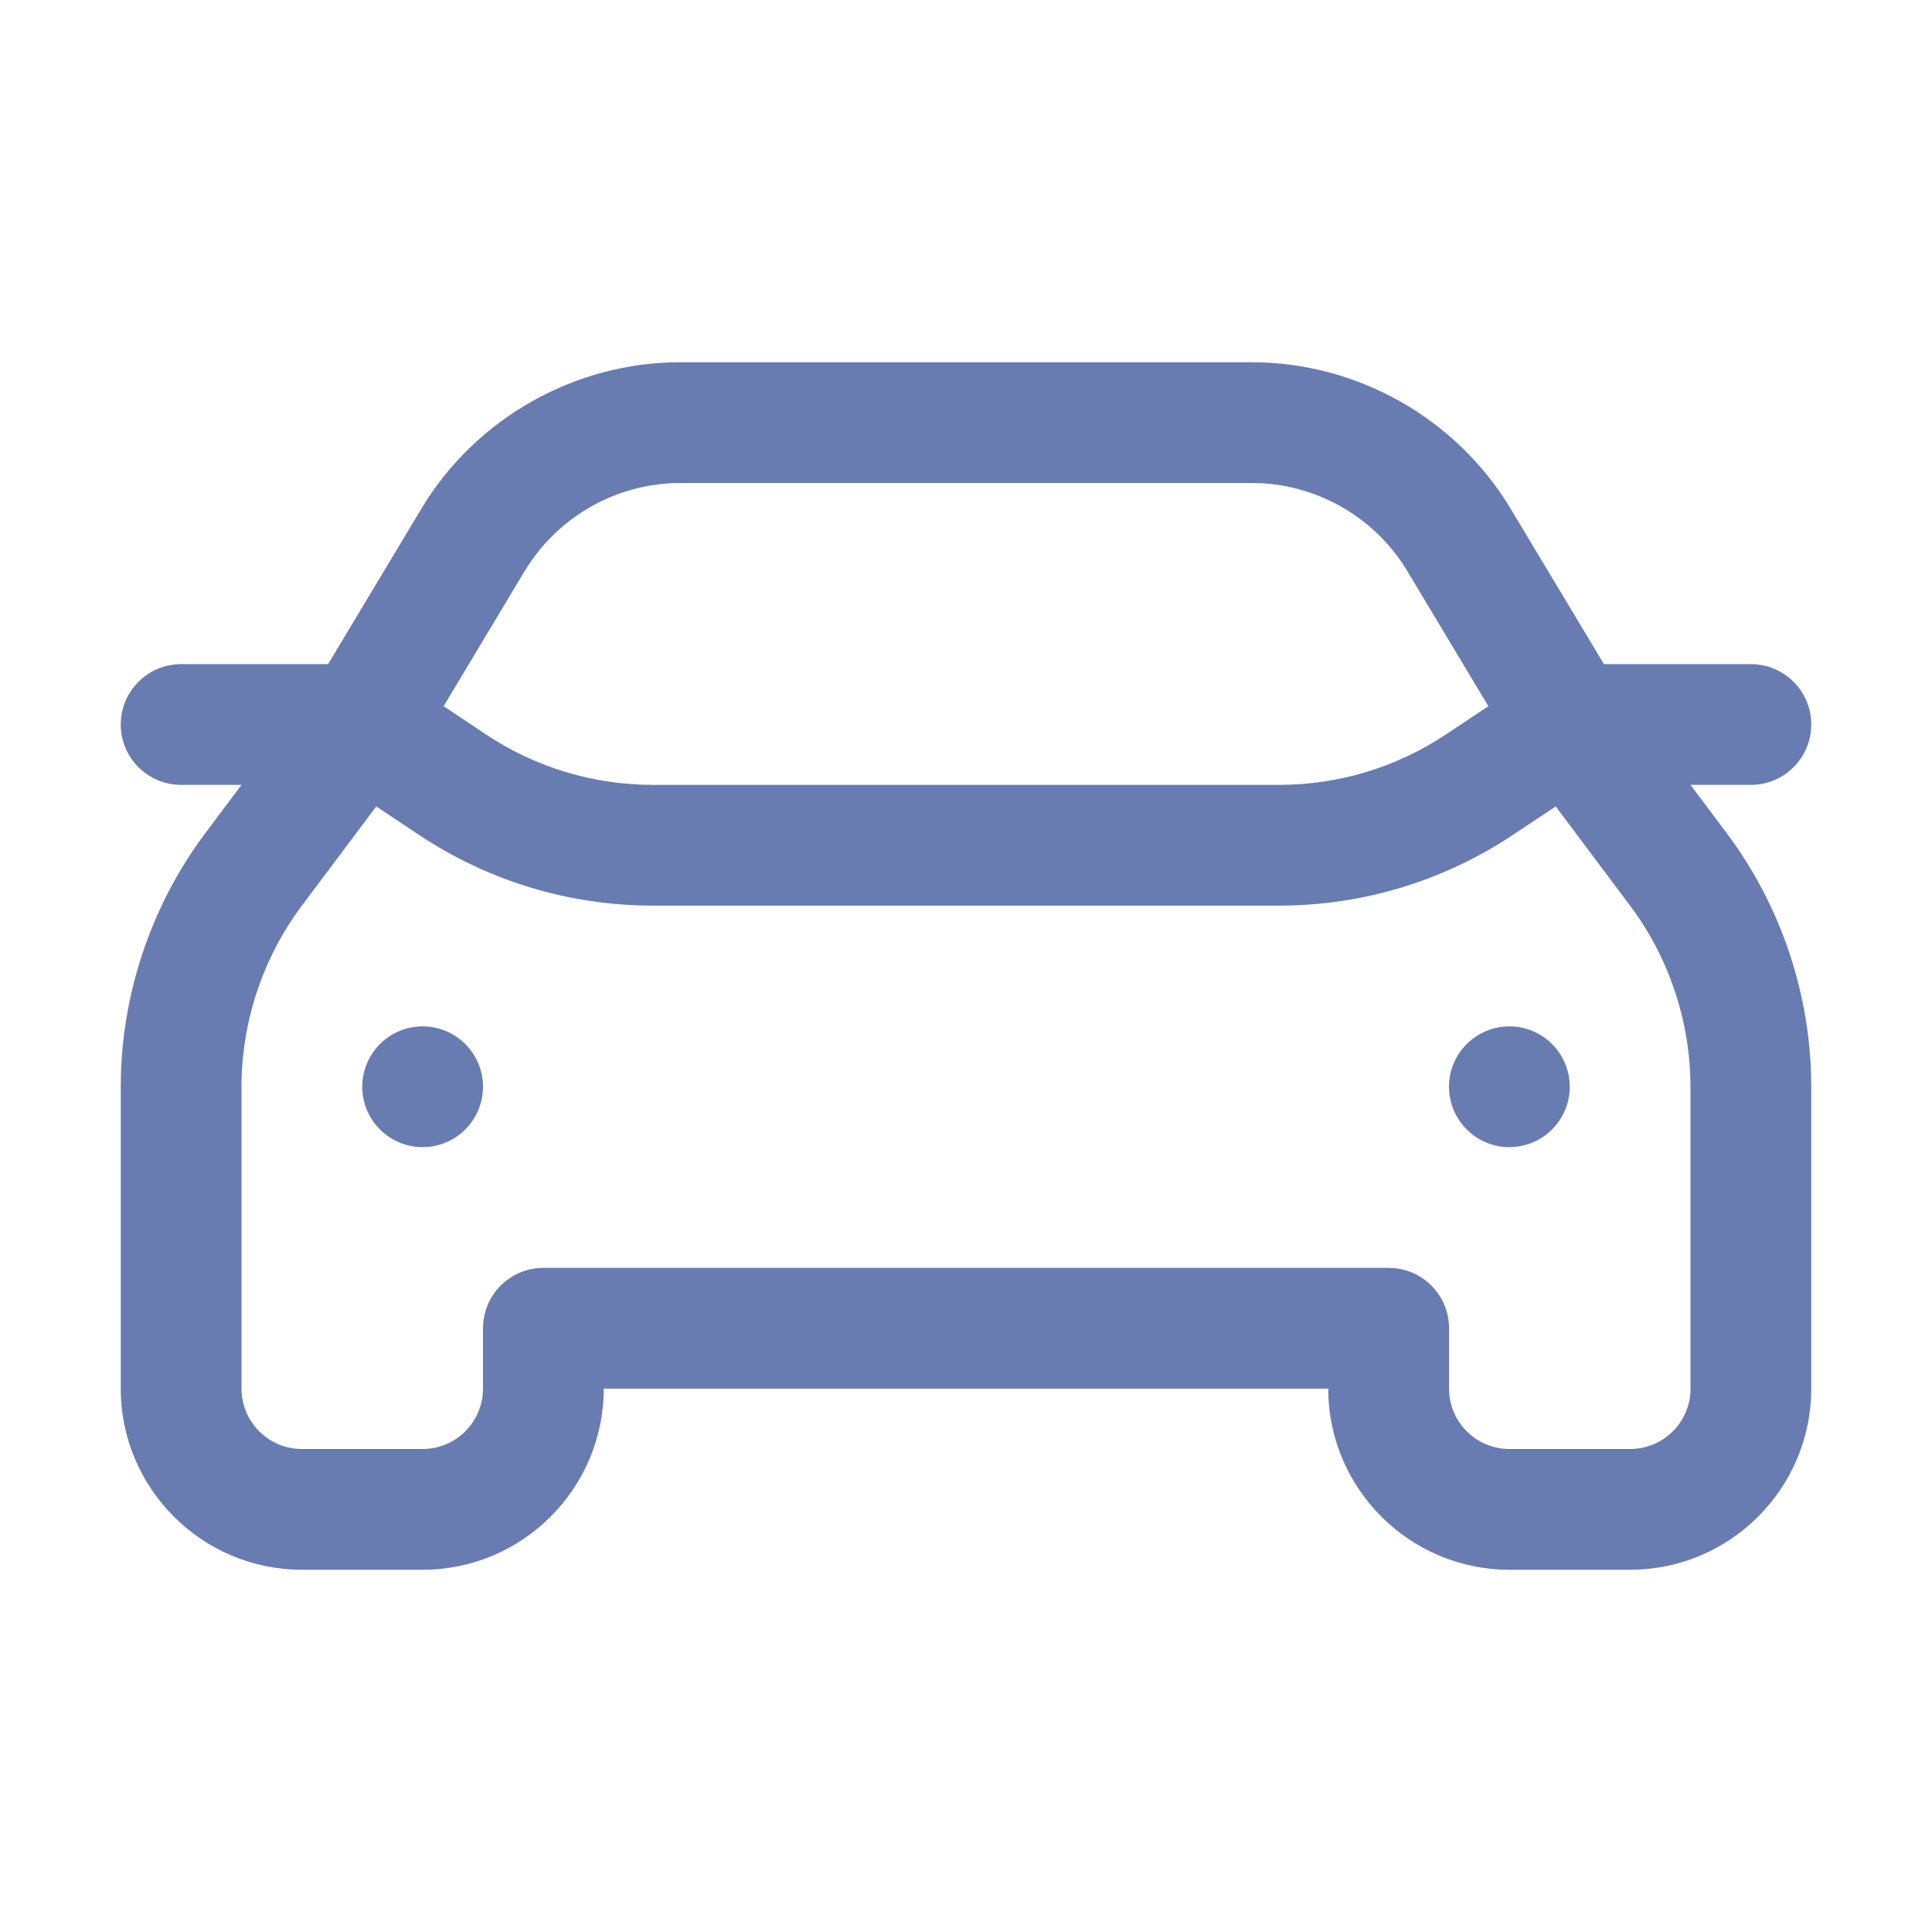 <svg width="40" height="40" viewBox="0 0 40 40" fill="none" xmlns="http://www.w3.org/2000/svg">
<path d="M35 16.25H36.25C36.94 16.25 37.5 15.69 37.5 15C37.5 14.31 36.94 13.75 36.25 13.75H33.208L31.277 10.534C30.155 8.662 28.101 7.5 25.919 7.5H14.081C11.899 7.5 9.845 8.662 8.723 10.534L6.793 13.75H3.75C3.06 13.75 2.5 14.31 2.5 15C2.5 15.69 3.06 16.25 3.75 16.25H5L4.25 17.25C3.121 18.755 2.5 20.619 2.5 22.5V28.75C2.5 30.817 4.183 32.5 6.25 32.5H8.75C10.818 32.5 12.5 30.817 12.5 28.75H27.5C27.5 30.817 29.183 32.5 31.25 32.5H33.75C35.818 32.5 37.5 30.817 37.5 28.75V22.5C37.5 20.619 36.879 18.754 35.75 17.25L35 16.25ZM10.866 11.821C11.54 10.699 12.771 10 14.081 10H25.92C27.23 10 28.461 10.697 29.135 11.821L30.815 14.621L29.946 15.2C28.916 15.886 27.718 16.25 26.479 16.25H13.52C12.283 16.25 11.084 15.887 10.054 15.201L9.185 14.621L10.865 11.82L10.866 11.821ZM35.001 28.75C35.001 29.439 34.44 30 33.751 30H31.251C30.562 30 30.001 29.439 30.001 28.75V27.5C30.001 26.81 29.441 26.25 28.751 26.25H11.25C10.56 26.25 10 26.81 10 27.5V28.75C10 29.439 9.439 30 8.75 30H6.25C5.561 30 5 29.439 5 28.75V22.5C5 21.156 5.444 19.824 6.25 18.75L7.79 16.696L8.668 17.281C10.11 18.242 11.787 18.75 13.52 18.75H26.479C28.212 18.75 29.89 18.241 31.332 17.28L32.209 16.696L33.749 18.75C34.555 19.824 34.999 21.156 34.999 22.5V28.75H35.001Z" fill="#687CB2"/>
<path d="M31.25 23.75C31.94 23.75 32.5 23.19 32.5 22.5C32.5 21.81 31.94 21.25 31.25 21.25C30.56 21.25 30 21.81 30 22.5C30 23.19 30.56 23.75 31.25 23.75Z" fill="#687CB2"/>
<path d="M8.75 23.75C9.44 23.75 10 23.19 10 22.5C10 21.81 9.44 21.25 8.75 21.25C8.06 21.25 7.5 21.81 7.5 22.5C7.5 23.19 8.06 23.75 8.75 23.75Z" fill="#687CB2"/>
</svg>
